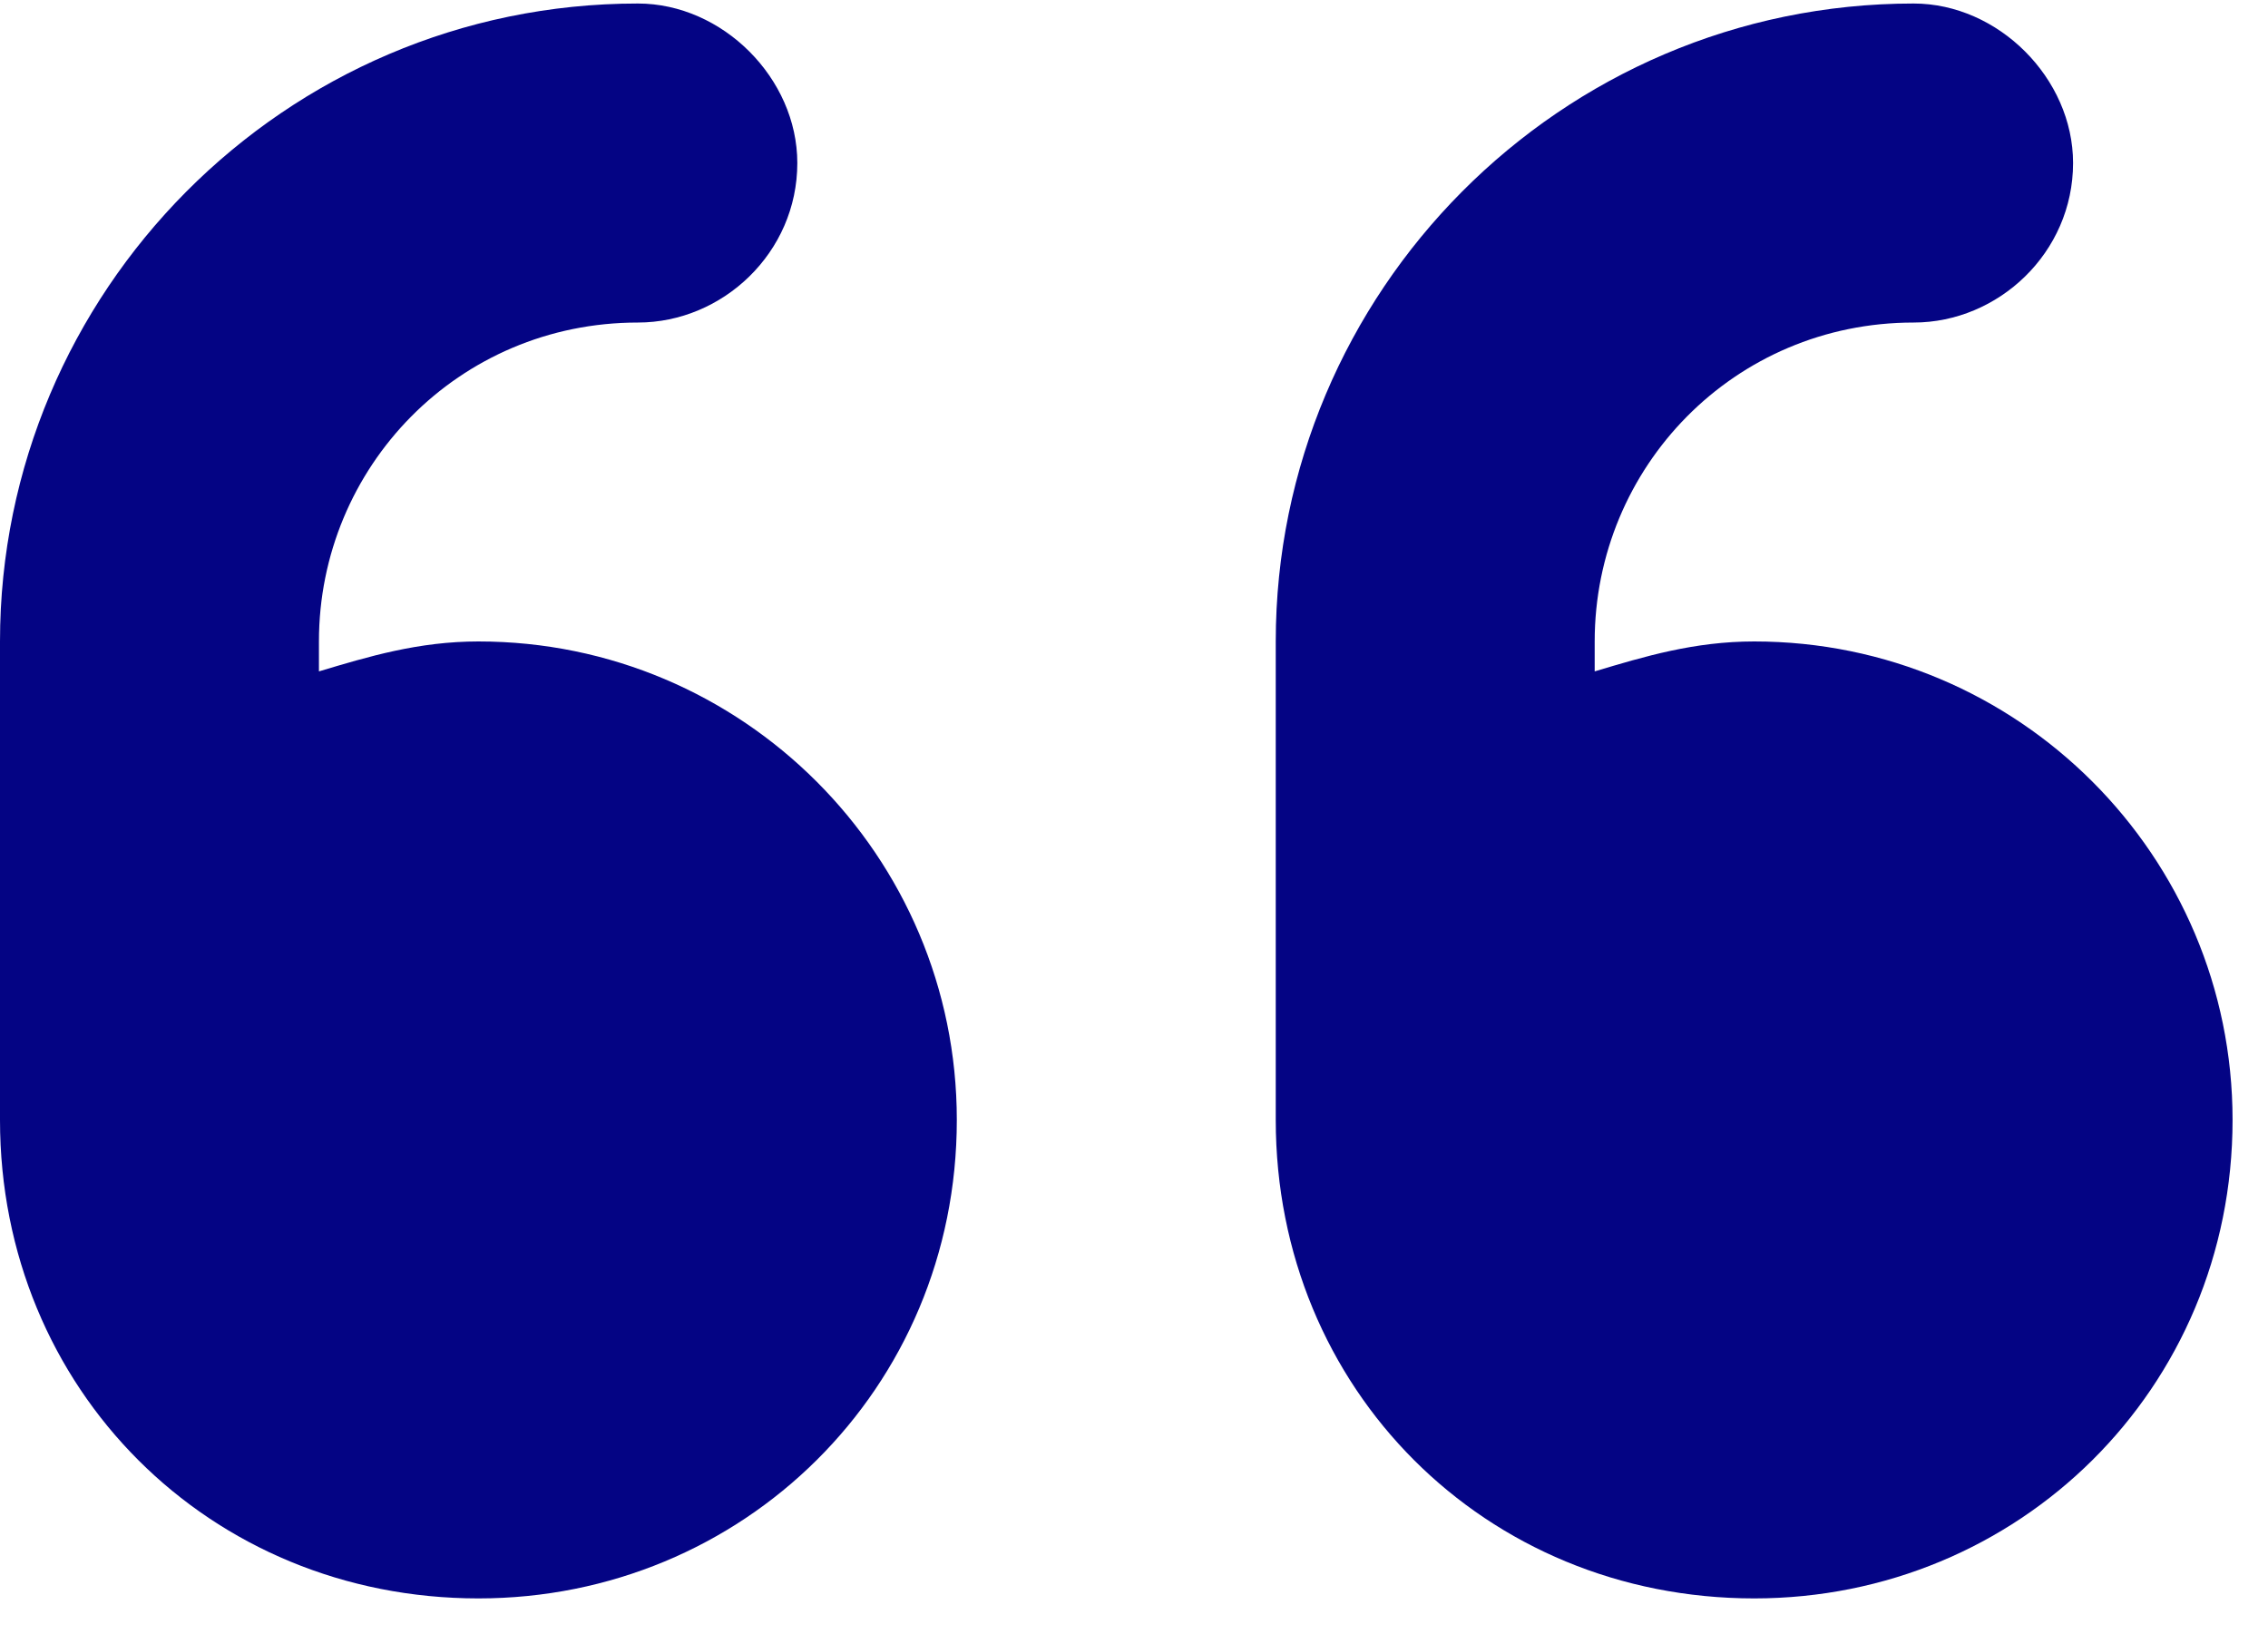 
<svg width="40" height="29" viewBox="0 0 40 29" fill="none" xmlns="http://www.w3.org/2000/svg">
<path d="M8.438 11.312C13.096 11.312 16.875 15.092 16.875 19.75C16.875 24.496 13.096 28.188 8.438 28.188C3.691 28.188 0 24.496 0 19.75V11.312C0 5.16 5.01 0.062 11.25 0.062C12.744 0.062 14.062 1.381 14.062 2.875C14.062 4.457 12.744 5.688 11.25 5.688C8.086 5.688 5.625 8.236 5.625 11.312V11.84C6.504 11.576 7.383 11.312 8.438 11.312ZM30.938 11.312C35.596 11.312 39.375 15.092 39.375 19.75C39.375 24.496 35.596 28.188 30.938 28.188C26.191 28.188 22.5 24.496 22.5 19.75V11.312C22.5 5.16 27.51 0.062 33.75 0.062C35.244 0.062 36.562 1.381 36.562 2.875C36.562 4.457 35.244 5.688 33.75 5.688C30.586 5.688 28.125 8.236 28.125 11.312V11.84C29.004 11.576 29.883 11.312 30.938 11.312Z" fill="#040484"/>
</svg>
